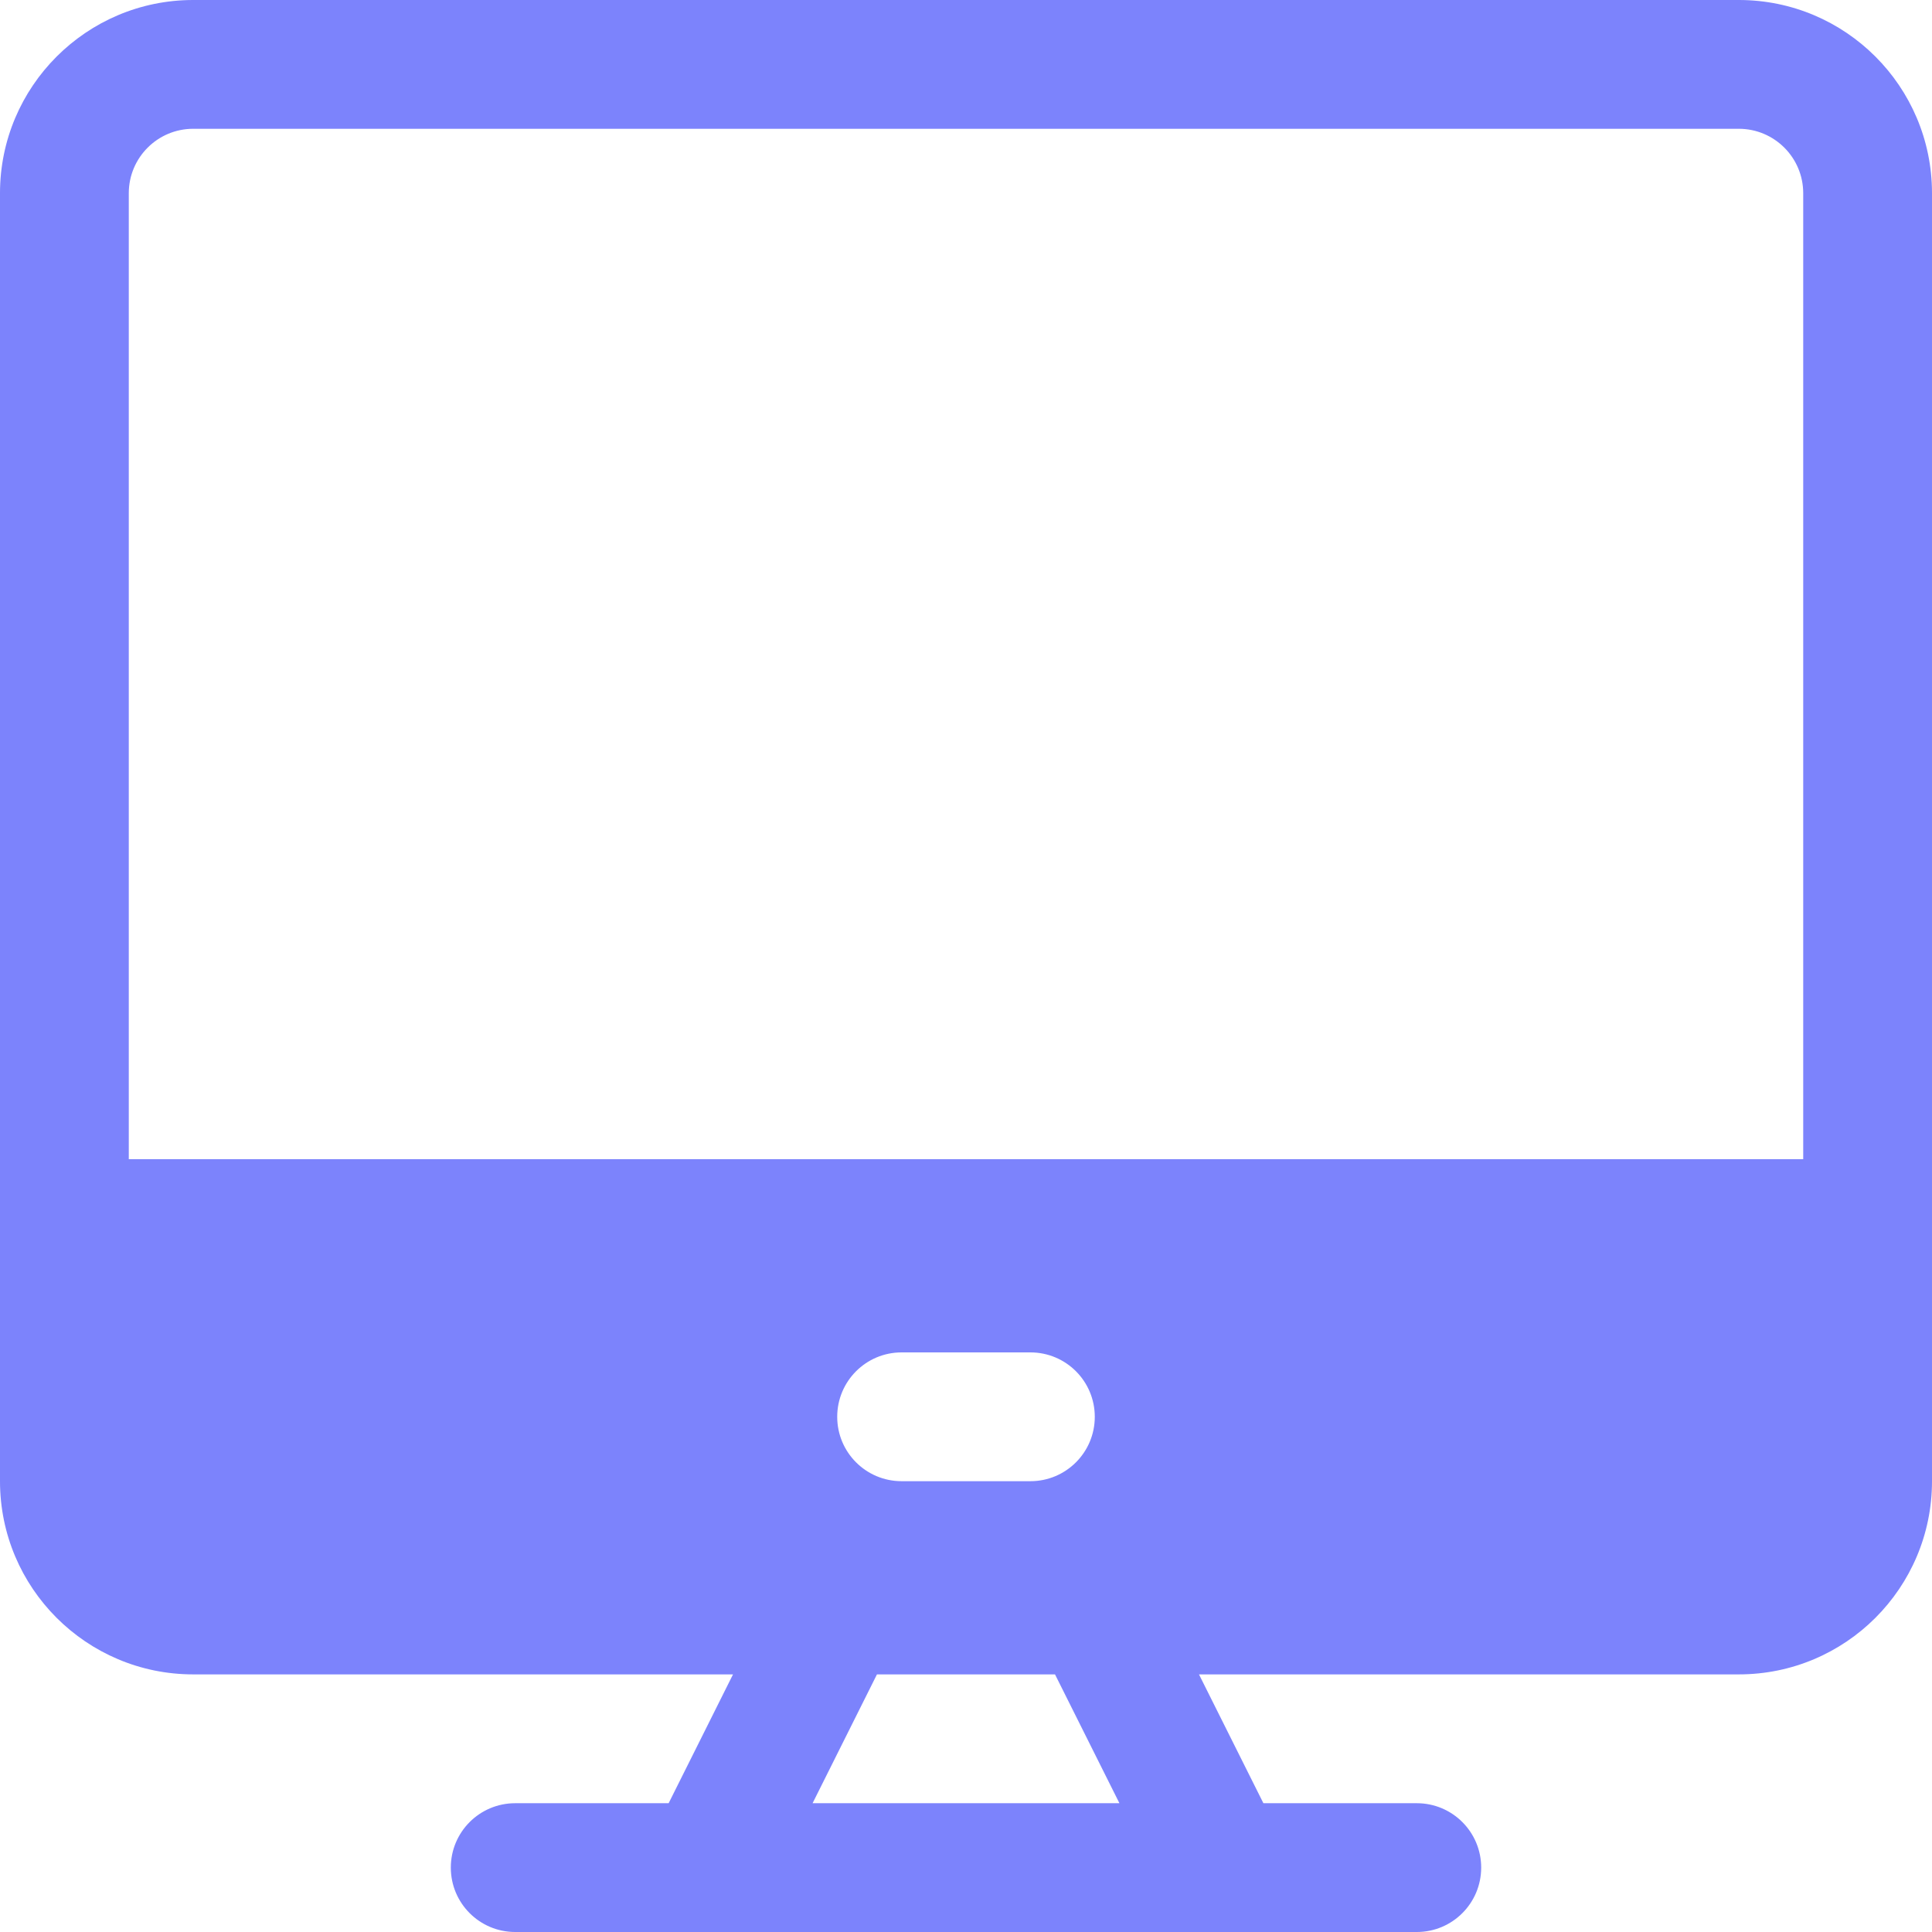 <svg width="44" height="44" viewBox="0 0 44 44" fill="none" xmlns="http://www.w3.org/2000/svg">
<path fill-rule="evenodd" clip-rule="evenodd" d="M0 4.4C0 1.971 1.971 0 4.4 0H39.6C42.031 0 44 1.971 44 4.4V33.733C44 36.164 42.031 38.133 39.6 38.133H27.306L28.773 41.067H32.267C33.077 41.067 33.733 41.723 33.733 42.533C33.733 43.344 33.077 44 32.267 44H27.896H27.839H16.161H16.104H11.733C10.923 44 10.267 43.344 10.267 42.533C10.267 41.723 10.923 41.067 11.733 41.067H15.228L16.694 38.133H4.4C1.971 38.133 0 36.164 0 33.733L0 4.4ZM25.494 41.067L24.027 38.133H19.972L18.506 41.067H25.494ZM41.067 4.4V26.4H2.933V4.4C2.933 3.59 3.59 2.933 4.4 2.933H39.6C40.41 2.933 41.067 3.59 41.067 4.4ZM20.533 30.8C19.723 30.8 19.067 31.456 19.067 32.267C19.067 33.077 19.723 33.733 20.533 33.733H23.467C24.277 33.733 24.933 33.077 24.933 32.267C24.933 31.456 24.277 30.8 23.467 30.8H20.533Z" fill="#7C83FC"/>
</svg>
